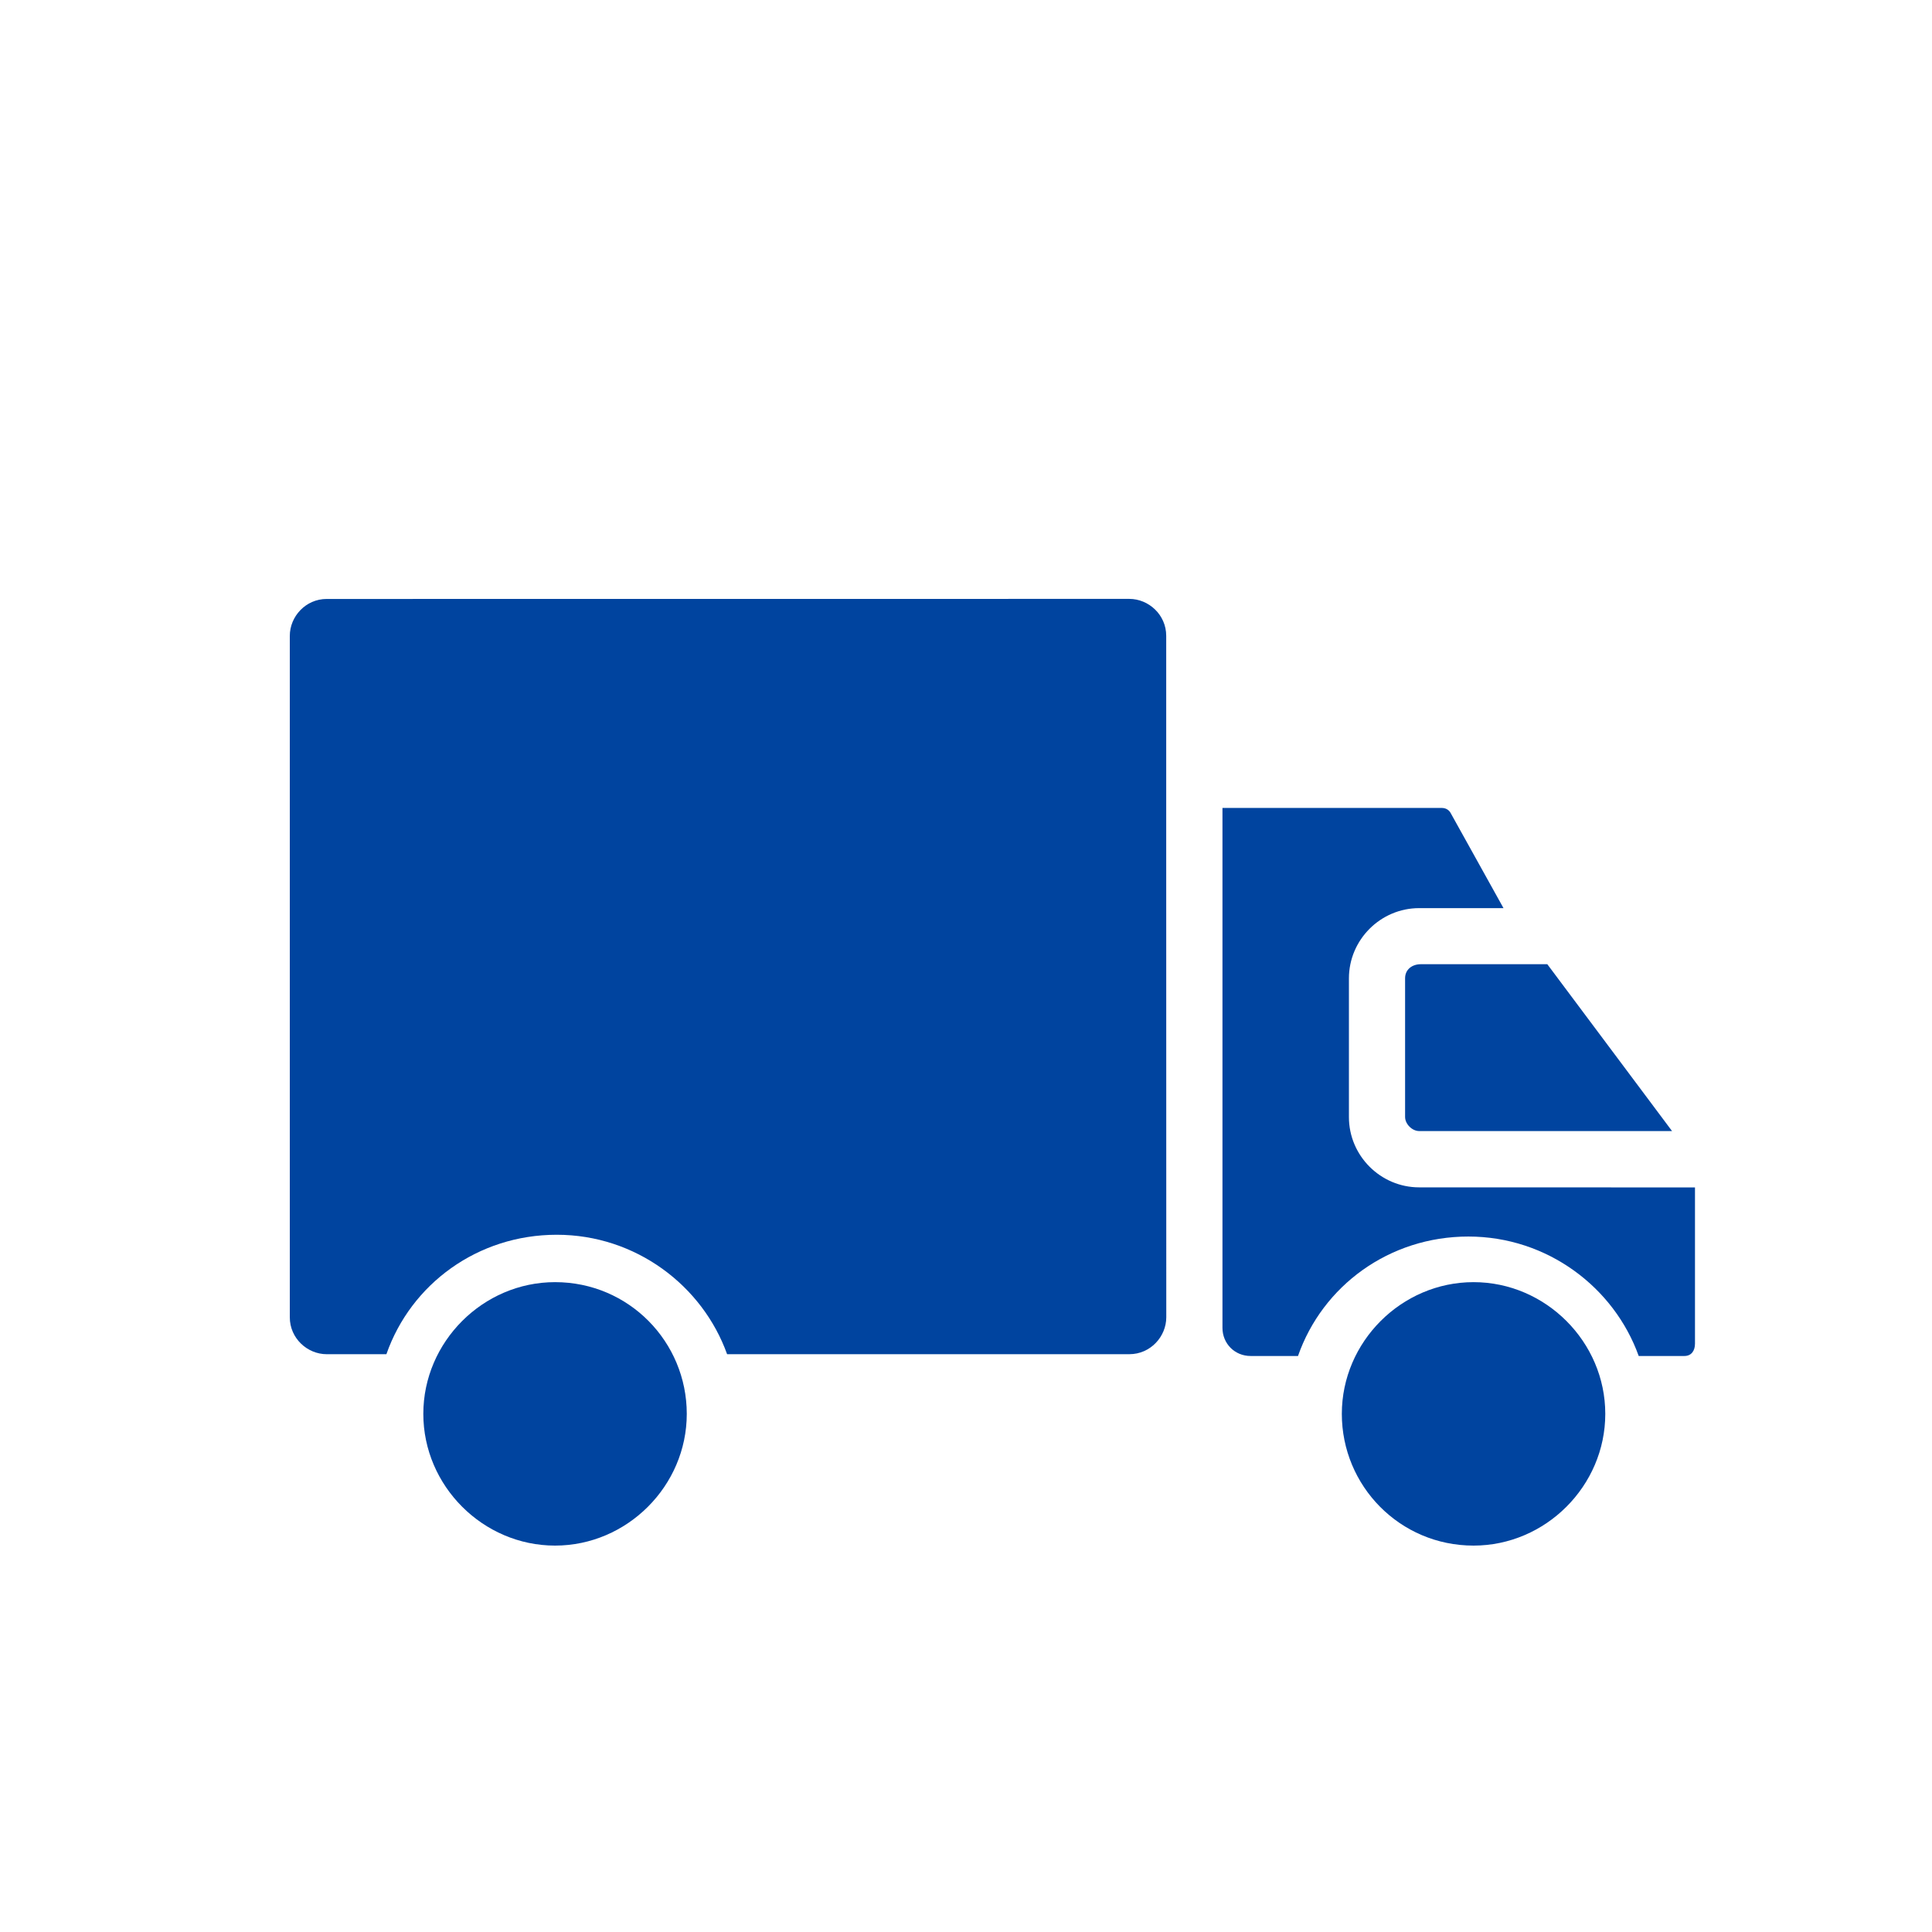 <svg xmlns="http://www.w3.org/2000/svg" version="1.1" viewBox="-5.0 -10.0 110.0 110.0">
 <path fill="#00449F" d="m77.102 36h-12.5v29.602c0 0.898 0.699 1.602 1.602 1.602h2.699c1.398-4 5.199-6.801 9.699-6.801s8.301 2.898 9.699 6.801h2.602c0.398 0 0.602-0.301 0.602-0.699v-8.898l-15.703-0.004c-2.199 0-4-1.801-4-4v-7.898c0-2.199 1.801-4 4-4h4.801l-3-5.398c-0.102-0.203-0.301-0.305-0.5-0.305z"/>
 <path fill="#00449F" d="m59.301 67.102c1.199 0 2.102-1 2.102-2.102l-0.004-27.898v-10.902c0-1.199-1-2.102-2.102-2.102l-45.695 0.004c-1.199 0-2.102 1-2.102 2.102v38.797c0 1.199 1 2.102 2.102 2.102h3.398c1.398-4 5.199-6.801 9.699-6.801s8.301 2.898 9.699 6.801z"/>
 <path fill="#00449F" d="m75 45.699v7.898c0 0.398 0.398 0.801 0.801 0.801h14.398l-7.102-9.5h-7.199c-0.5 0-0.898 0.301-0.898 0.801z"/>
 <path fill="#00449F" d="m26.602 63c-4.102 0-7.5 3.398-7.5 7.5s3.398 7.5 7.5 7.5c4.102 0 7.5-3.398 7.5-7.5s-3.301-7.5-7.5-7.5z"/>
 <path fill="#00449F" d="m78.898 78c4.102 0 7.5-3.398 7.5-7.5s-3.398-7.5-7.5-7.5c-4.102 0-7.5 3.398-7.5 7.5s3.301 7.5 7.5 7.5z"/></svg>